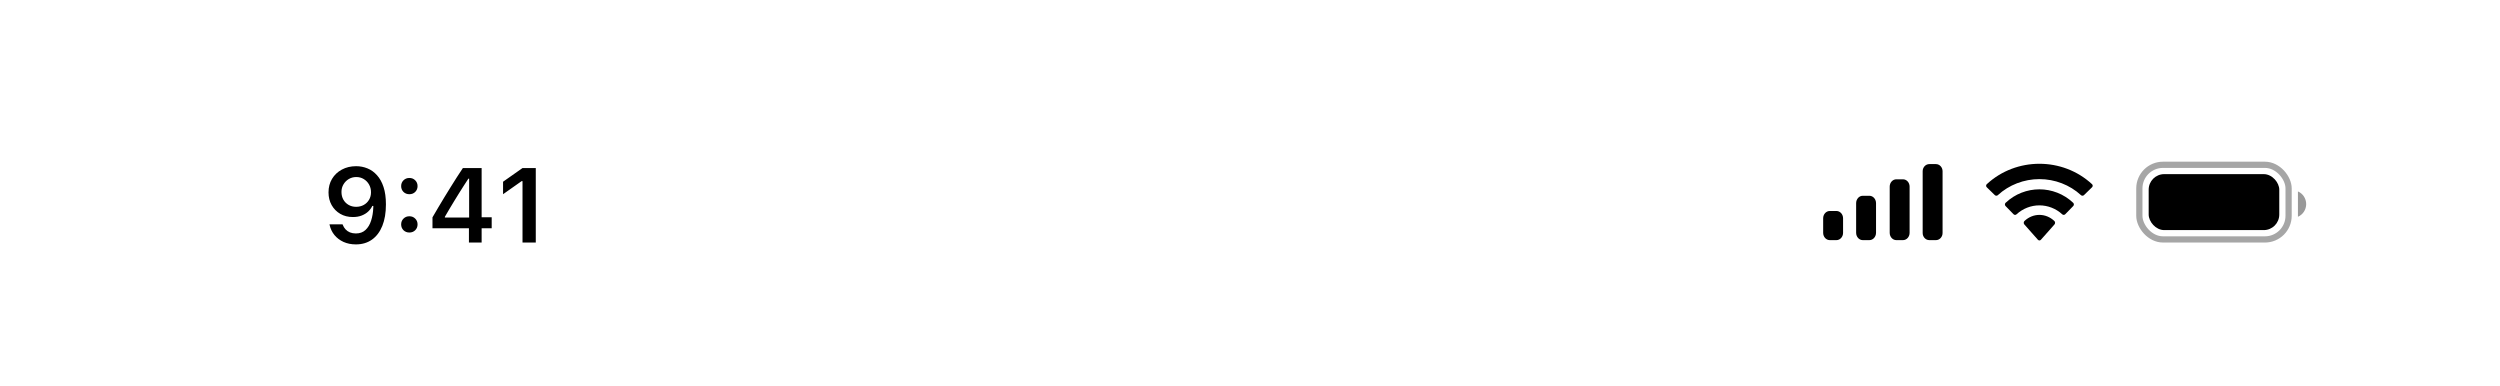 <svg width="402" height="62" viewBox="0 0 402 62" fill="none" xmlns="http://www.w3.org/2000/svg">
<path d="M57.267 26.723C57.908 26.723 58.517 26.842 59.093 27.08C59.668 27.312 60.177 27.678 60.62 28.176C61.068 28.668 61.42 29.302 61.674 30.077C61.929 30.846 62.056 31.773 62.056 32.857V32.874C62.056 34.219 61.862 35.37 61.475 36.327C61.088 37.285 60.532 38.02 59.807 38.535C59.087 39.044 58.227 39.299 57.225 39.299C56.489 39.299 55.825 39.166 55.233 38.9C54.646 38.629 54.159 38.258 53.772 37.788C53.39 37.312 53.133 36.77 53 36.161L52.983 36.07H55.084L55.117 36.153C55.222 36.429 55.371 36.673 55.565 36.883C55.764 37.094 56.002 37.257 56.279 37.373C56.561 37.484 56.877 37.539 57.225 37.539C57.856 37.539 58.371 37.354 58.769 36.983C59.173 36.607 59.475 36.106 59.674 35.48C59.879 34.85 59.995 34.152 60.023 33.389C60.028 33.306 60.031 33.225 60.031 33.148C60.031 33.065 60.031 32.985 60.031 32.907L59.657 30.907C59.657 30.453 59.552 30.041 59.342 29.67C59.132 29.299 58.846 29.006 58.487 28.79C58.133 28.574 57.731 28.466 57.283 28.466C56.852 28.466 56.456 28.572 56.096 28.782C55.736 28.992 55.449 29.28 55.233 29.645C55.017 30.005 54.909 30.409 54.909 30.857V30.873C54.909 31.338 55.012 31.751 55.216 32.11C55.421 32.465 55.7 32.744 56.055 32.949C56.409 33.154 56.813 33.256 57.267 33.256C57.72 33.256 58.127 33.156 58.487 32.957C58.846 32.758 59.132 32.481 59.342 32.127C59.552 31.773 59.657 31.372 59.657 30.923V30.907H60.155V33.115H59.865C59.721 33.43 59.508 33.724 59.226 33.995C58.943 34.266 58.595 34.484 58.18 34.65C57.77 34.816 57.289 34.899 56.735 34.899C55.972 34.899 55.297 34.728 54.71 34.385C54.123 34.042 53.661 33.571 53.324 32.974C52.992 32.376 52.826 31.701 52.826 30.948V30.932C52.826 30.118 53.014 29.396 53.39 28.765C53.772 28.129 54.298 27.631 54.967 27.271C55.642 26.906 56.409 26.723 57.267 26.723ZM65.825 37.39C65.448 37.39 65.133 37.265 64.878 37.016C64.629 36.762 64.505 36.452 64.505 36.086C64.505 35.716 64.629 35.406 64.878 35.157C65.133 34.902 65.448 34.775 65.825 34.775C66.207 34.775 66.522 34.902 66.771 35.157C67.02 35.406 67.144 35.716 67.144 36.086C67.144 36.452 67.02 36.762 66.771 37.016C66.522 37.265 66.207 37.39 65.825 37.39ZM65.825 31.23C65.448 31.23 65.133 31.106 64.878 30.857C64.629 30.602 64.505 30.293 64.505 29.927C64.505 29.556 64.629 29.247 64.878 28.998C65.133 28.743 65.448 28.616 65.825 28.616C66.207 28.616 66.522 28.743 66.771 28.998C67.02 29.247 67.144 29.556 67.144 29.927C67.144 30.293 67.02 30.602 66.771 30.857C66.522 31.106 66.207 31.23 65.825 31.23ZM75.404 39V36.701H69.543V34.949C69.859 34.412 70.174 33.873 70.49 33.331C70.811 32.788 71.134 32.249 71.461 31.712C71.793 31.17 72.122 30.636 72.449 30.11C72.781 29.579 73.11 29.056 73.436 28.541C73.769 28.021 74.101 27.515 74.433 27.022H77.446V34.933H79.064V36.701H77.446V39H75.404ZM71.536 34.982H75.437V28.732H75.312C75.069 29.108 74.817 29.496 74.557 29.894C74.303 30.293 74.045 30.699 73.785 31.114C73.525 31.529 73.268 31.947 73.013 32.368C72.759 32.783 72.507 33.2 72.258 33.621C72.009 34.036 71.768 34.448 71.536 34.858V34.982ZM84.02 39V29.13H83.871L80.891 31.23V29.222L84.02 27.022H86.153V39H84.02Z" fill="black"/>
<path fill-rule="evenodd" clip-rule="evenodd" d="M312.365 27.533C312.365 26.9 311.887 26.387 311.298 26.387H310.232C309.643 26.387 309.165 26.9 309.165 27.533V37.467C309.165 38.1 309.643 38.613 310.232 38.613H311.298C311.887 38.613 312.365 38.1 312.365 37.467V27.533ZM304.931 28.832H305.998C306.587 28.832 307.064 29.358 307.064 30.006V37.44C307.064 38.088 306.587 38.613 305.998 38.613H304.931C304.342 38.613 303.864 38.088 303.864 37.44V30.006C303.864 29.358 304.342 28.832 304.931 28.832ZM300.599 31.481H299.532C298.943 31.481 298.466 32.013 298.466 32.67V37.425C298.466 38.081 298.943 38.613 299.532 38.613H300.599C301.188 38.613 301.666 38.081 301.666 37.425V32.67C301.666 32.013 301.188 31.481 300.599 31.481ZM295.298 33.926H294.232C293.643 33.926 293.165 34.451 293.165 35.098V37.442C293.165 38.089 293.643 38.613 294.232 38.613H295.298C295.887 38.613 296.365 38.089 296.365 37.442V35.098C296.365 34.451 295.887 33.926 295.298 33.926Z" fill="black"/>
<path fill-rule="evenodd" clip-rule="evenodd" d="M327.937 28.802C330.424 28.802 332.816 29.724 334.618 31.378C334.754 31.505 334.971 31.504 335.105 31.374L336.402 30.111C336.47 30.045 336.507 29.956 336.507 29.863C336.506 29.77 336.468 29.682 336.399 29.617C331.668 25.242 324.204 25.242 319.473 29.617C319.405 29.682 319.366 29.77 319.365 29.863C319.365 29.956 319.402 30.045 319.47 30.111L320.768 31.374C320.901 31.504 321.119 31.506 321.254 31.378C323.057 29.724 325.449 28.802 327.937 28.802ZM327.933 33.022C329.291 33.022 330.599 33.534 331.606 34.458C331.742 34.589 331.956 34.587 332.089 34.452L333.376 33.132C333.444 33.063 333.481 32.969 333.48 32.872C333.479 32.774 333.44 32.681 333.371 32.613C330.307 29.723 325.562 29.723 322.498 32.613C322.429 32.681 322.39 32.774 322.389 32.872C322.388 32.969 322.426 33.063 322.493 33.132L323.78 34.452C323.913 34.587 324.127 34.589 324.263 34.458C325.269 33.535 326.577 33.023 327.933 33.022ZM330.458 35.816C330.46 35.921 330.422 36.023 330.355 36.097L328.179 38.551C328.115 38.623 328.028 38.664 327.937 38.664C327.846 38.664 327.759 38.623 327.695 38.551L325.518 36.097C325.451 36.023 325.414 35.921 325.416 35.816C325.418 35.711 325.459 35.611 325.529 35.54C326.919 34.226 328.955 34.226 330.345 35.54C330.415 35.611 330.456 35.711 330.458 35.816Z" fill="black"/>
<rect opacity="0.35" x="344.007" y="26.5" width="24" height="12" rx="3.8" stroke="black"/>
<path opacity="0.4" d="M369.507 30.781V34.857C370.312 34.511 370.835 33.709 370.835 32.819C370.835 31.929 370.312 31.126 369.507 30.781" fill="black"/>
<rect x="345.507" y="28" width="21" height="9" rx="2.5" fill="black"/>
</svg>
